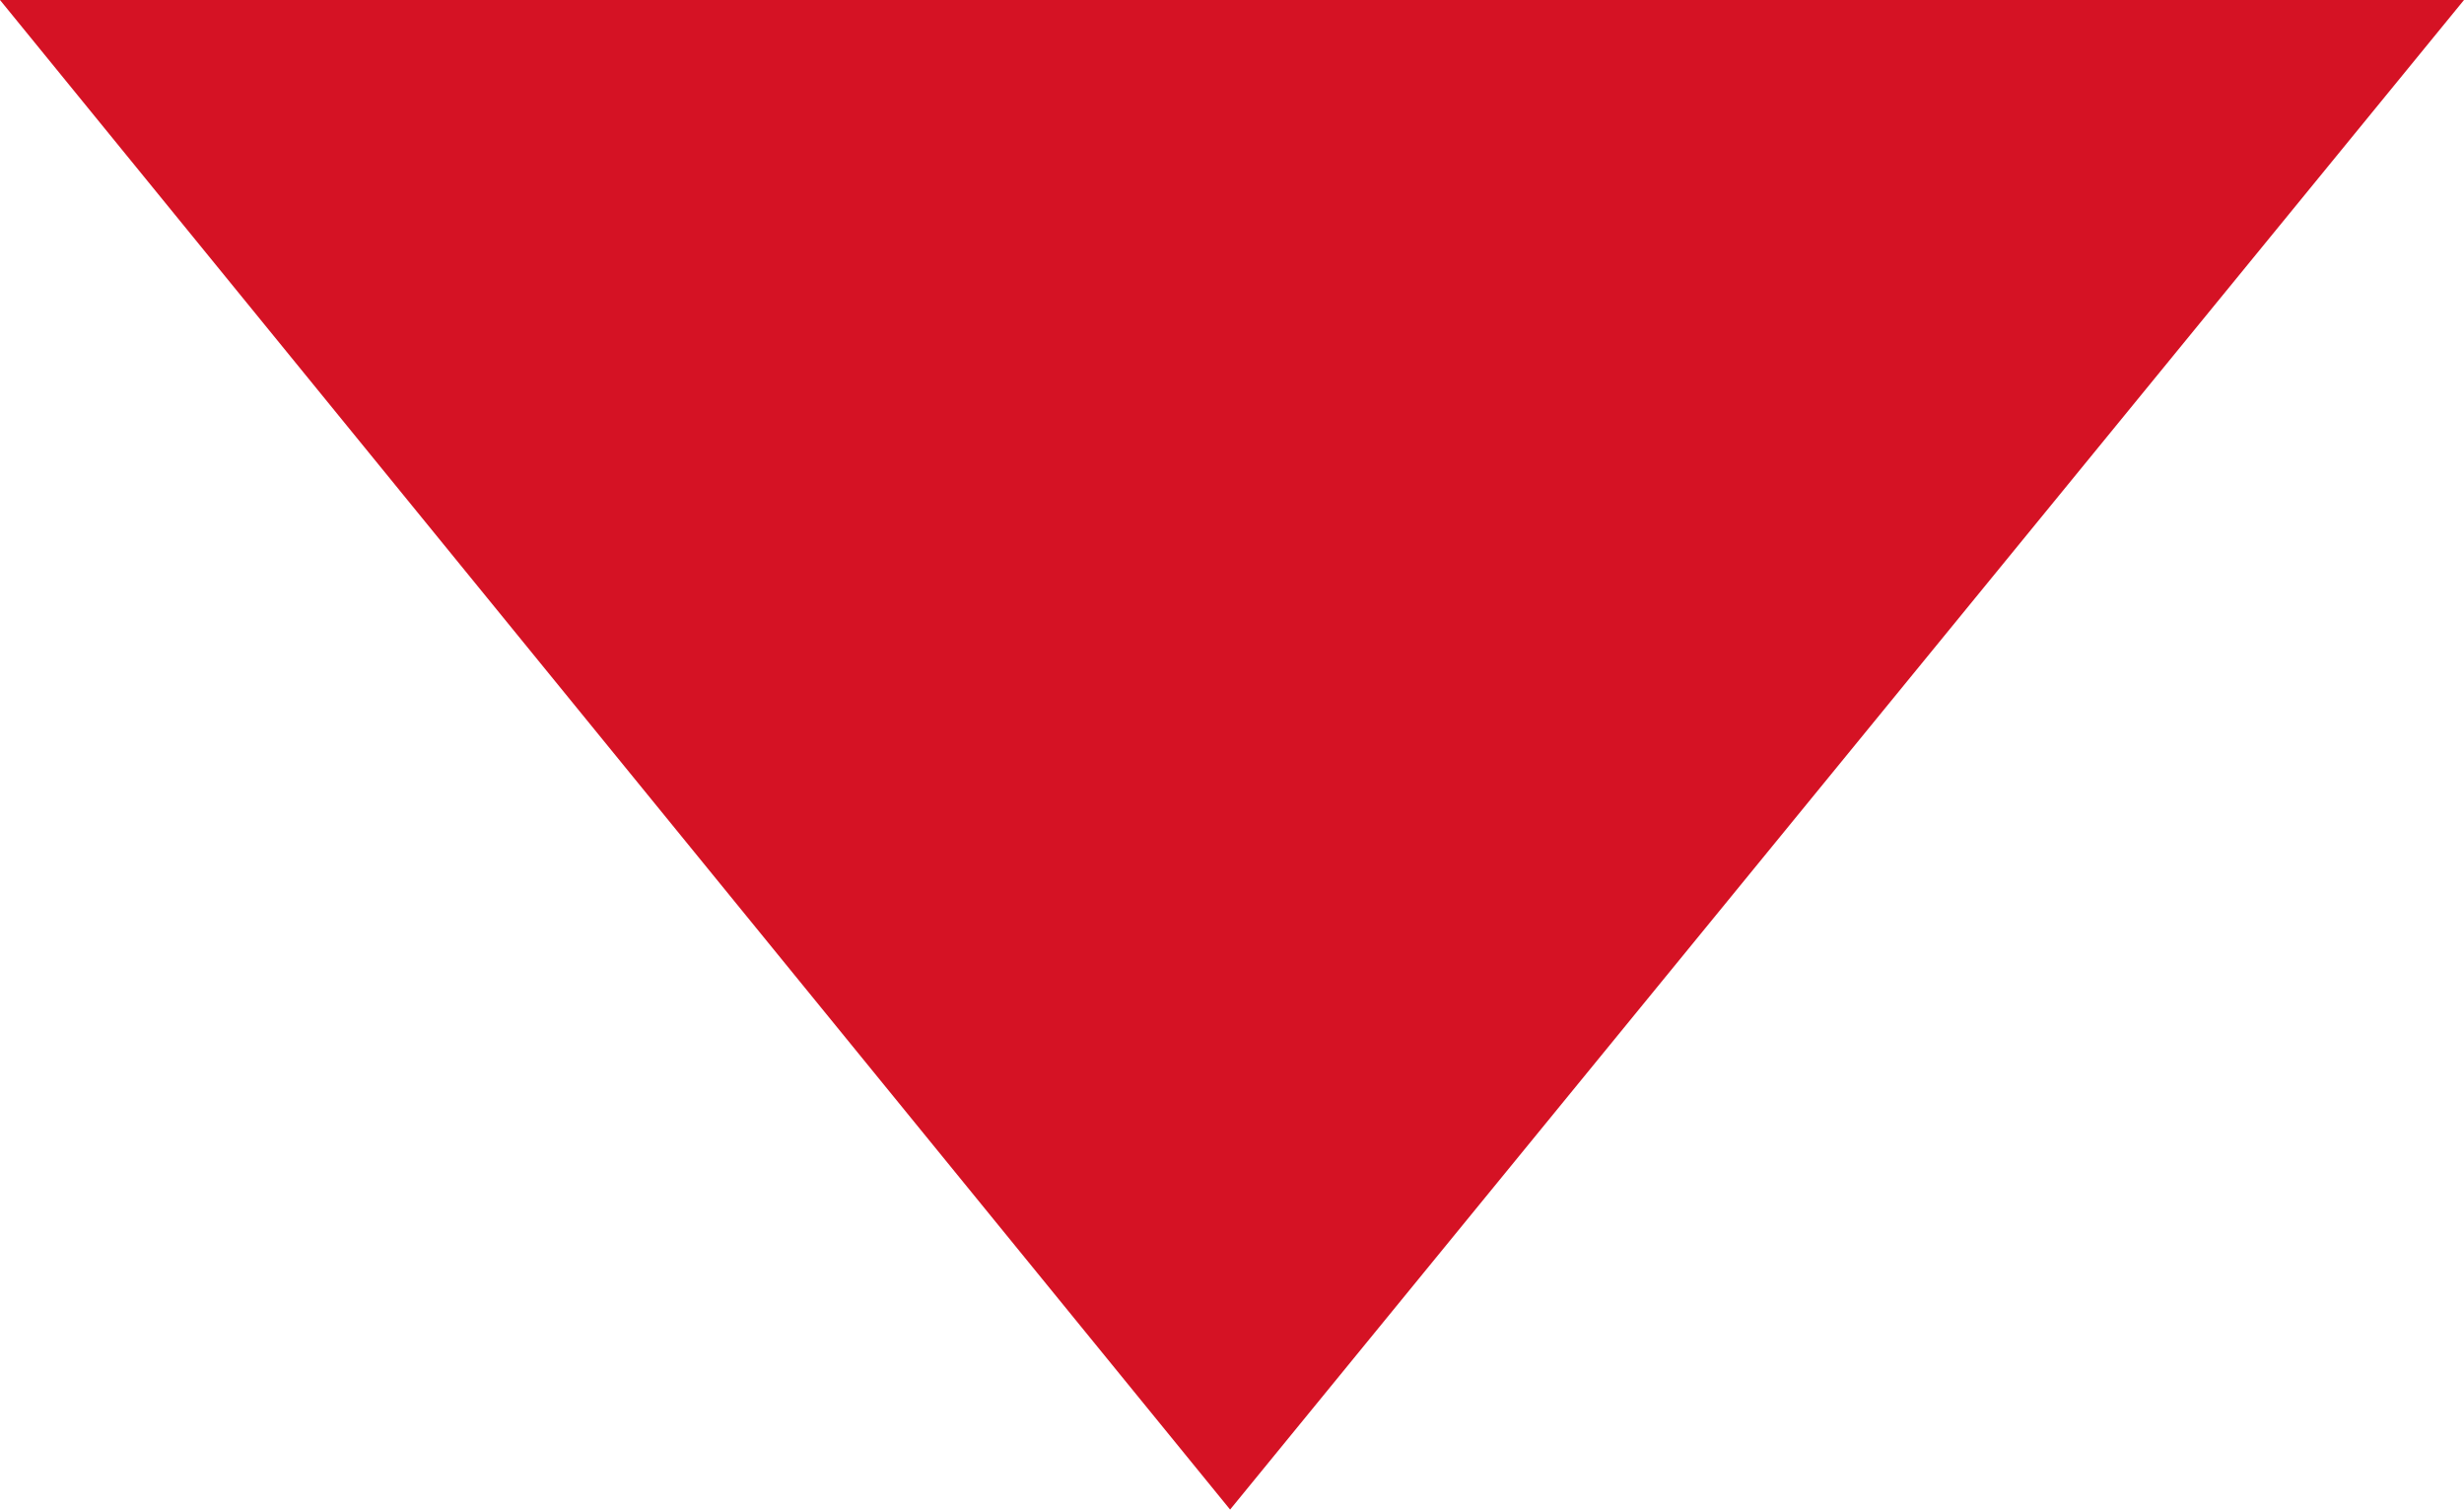 <svg xmlns="http://www.w3.org/2000/svg" id="Ebene_2" data-name="Ebene 2" viewBox="0 0 19.49 11.94"><defs><style> .cls-1 { fill: #d51224; } </style></defs><g id="Ebene_1-2" data-name="Ebene 1"><polygon class="cls-1" points="0 0 9.73 11.94 19.49 0 0 0"></polygon></g></svg>